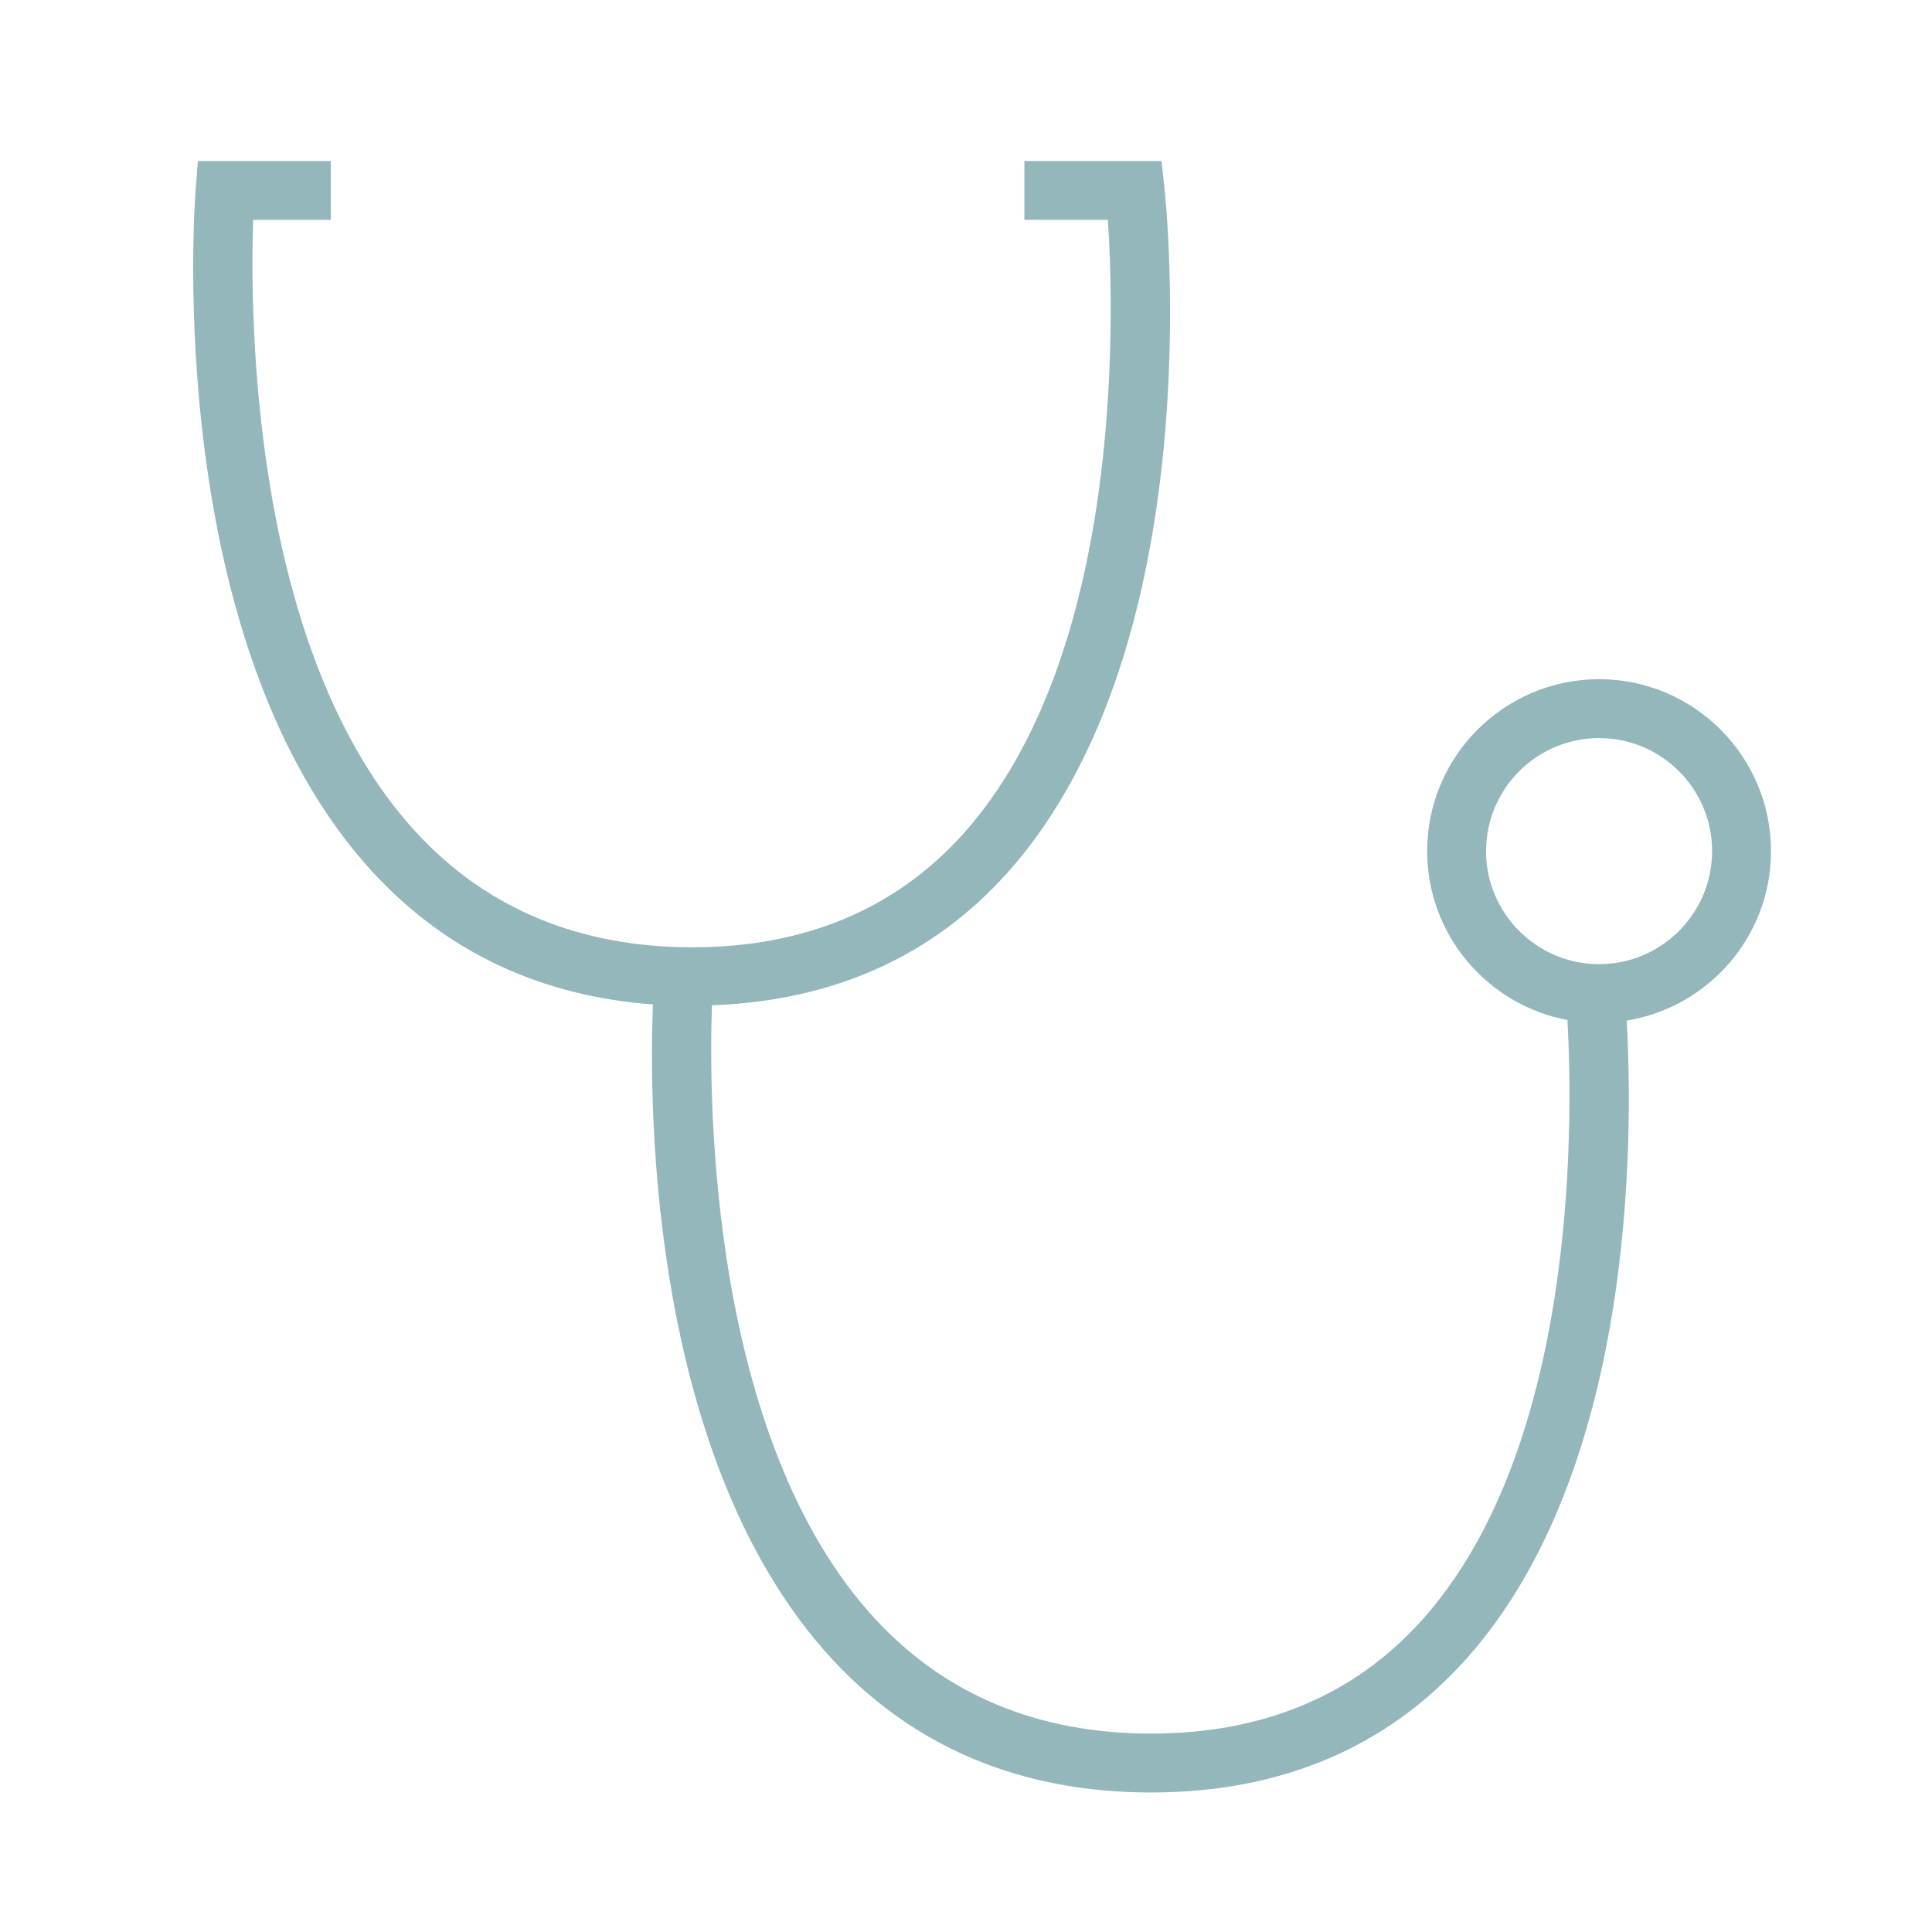 <svg width="60" height="60" viewBox="0 0 60 60" fill="none" xmlns="http://www.w3.org/2000/svg">
<path fill-rule="evenodd" clip-rule="evenodd" d="M49.661 29.943C47.726 29.943 46.151 28.367 46.151 26.432C46.151 24.496 47.726 22.922 49.661 22.922C51.597 22.922 53.171 24.496 53.171 26.432C53.171 28.367 51.597 29.943 49.661 29.943M55 26.432C55 23.488 52.605 21.093 49.661 21.093C46.717 21.093 44.322 23.488 44.322 26.432C44.322 29.041 46.203 31.215 48.679 31.677C48.866 35.139 48.929 44.996 44.164 50.31C42.066 52.651 39.233 53.838 35.747 53.838C32.247 53.838 29.367 52.642 27.186 50.285C22.039 44.718 22.006 34.208 22.11 31.22C25.859 31.084 28.949 29.712 31.282 27.108C37.641 20.012 36.223 6.39 36.16 5.814L36.071 5H31.813V6.829H34.407C34.604 9.825 34.895 20.34 29.918 25.891C27.819 28.232 24.987 29.419 21.5 29.419C18.001 29.419 15.121 28.223 12.94 25.866C7.811 20.32 7.759 9.861 7.862 6.829H10.273V5H6.146L6.079 5.842C6.034 6.418 5.041 20.012 11.594 27.104C13.872 29.569 16.791 30.935 20.276 31.194C20.15 34.46 20.189 45.406 25.84 51.523C28.382 54.272 31.715 55.667 35.747 55.667C39.777 55.667 43.069 54.273 45.529 51.527C50.746 45.703 50.728 35.494 50.519 31.696C53.055 31.283 55 29.084 55 26.432" fill="#94B7BB"/>
</svg>
